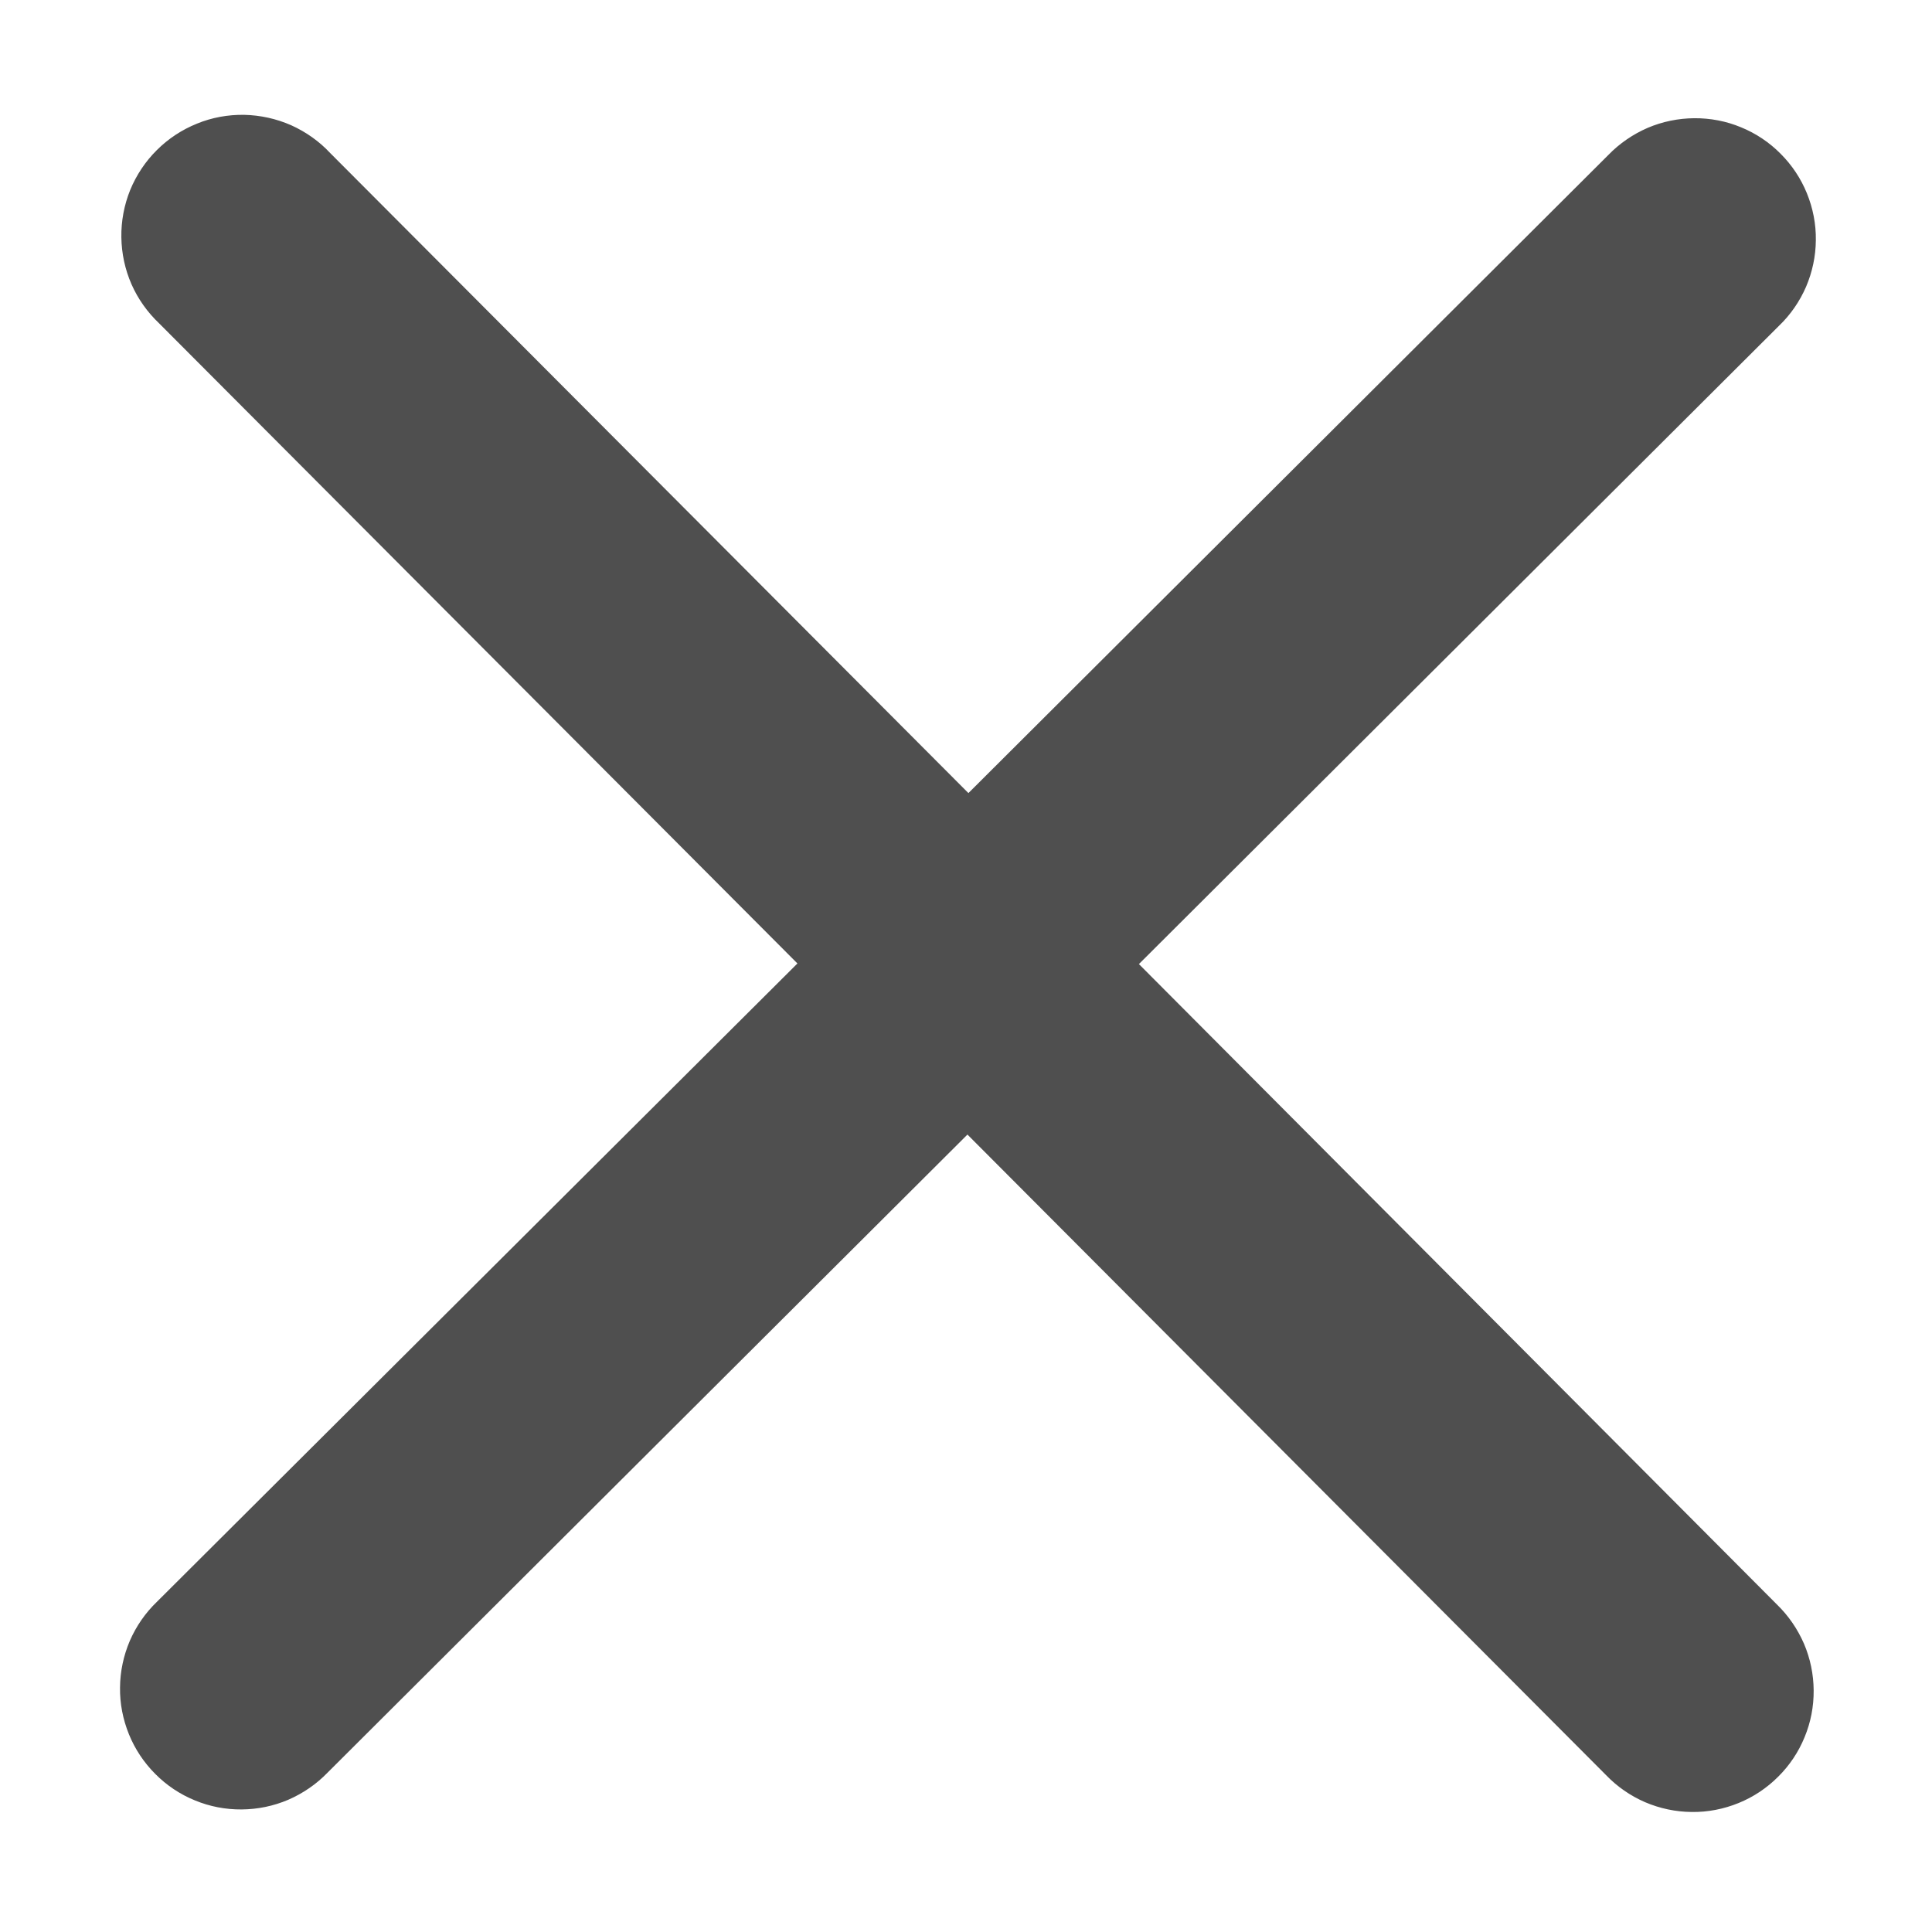 <svg width="16" height="16" viewBox="0 0 16 16" fill="none" xmlns="http://www.w3.org/2000/svg">
<path d="M9.432 7.984L14.732 2.699C14.828 2.607 14.904 2.497 14.957 2.375C15.009 2.253 15.037 2.122 15.038 1.989C15.04 1.856 15.014 1.724 14.964 1.601C14.914 1.478 14.84 1.367 14.746 1.273C14.653 1.179 14.541 1.104 14.418 1.054C14.296 1.003 14.164 0.978 14.031 0.979C13.898 0.98 13.767 1.007 13.645 1.059C13.523 1.112 13.412 1.188 13.32 1.283L8.02 6.568L2.735 1.268C2.644 1.17 2.533 1.092 2.411 1.037C2.288 0.983 2.156 0.954 2.022 0.951C1.888 0.949 1.755 0.973 1.631 1.024C1.507 1.074 1.394 1.148 1.299 1.243C1.204 1.337 1.129 1.45 1.078 1.574C1.028 1.698 1.003 1.831 1.005 1.965C1.007 2.099 1.035 2.231 1.089 2.354C1.143 2.477 1.222 2.587 1.319 2.679L6.604 7.979L1.3 13.265C1.204 13.357 1.128 13.467 1.075 13.589C1.023 13.711 0.995 13.842 0.994 13.975C0.992 14.108 1.018 14.24 1.068 14.363C1.118 14.486 1.192 14.597 1.286 14.691C1.379 14.785 1.491 14.86 1.614 14.91C1.737 14.961 1.868 14.986 2.001 14.985C2.134 14.984 2.265 14.957 2.387 14.905C2.509 14.852 2.62 14.776 2.712 14.681L8.012 9.396L13.3 14.7C13.392 14.796 13.502 14.872 13.624 14.925C13.746 14.977 13.877 15.005 14.01 15.006C14.143 15.008 14.275 14.982 14.398 14.932C14.521 14.882 14.632 14.808 14.726 14.714C14.82 14.621 14.895 14.509 14.945 14.386C14.996 14.263 15.021 14.132 15.02 13.999C15.019 13.866 14.992 13.735 14.94 13.613C14.887 13.491 14.811 13.38 14.716 13.288L9.432 7.984Z" fill="#4F4F4F"/>
</svg>
